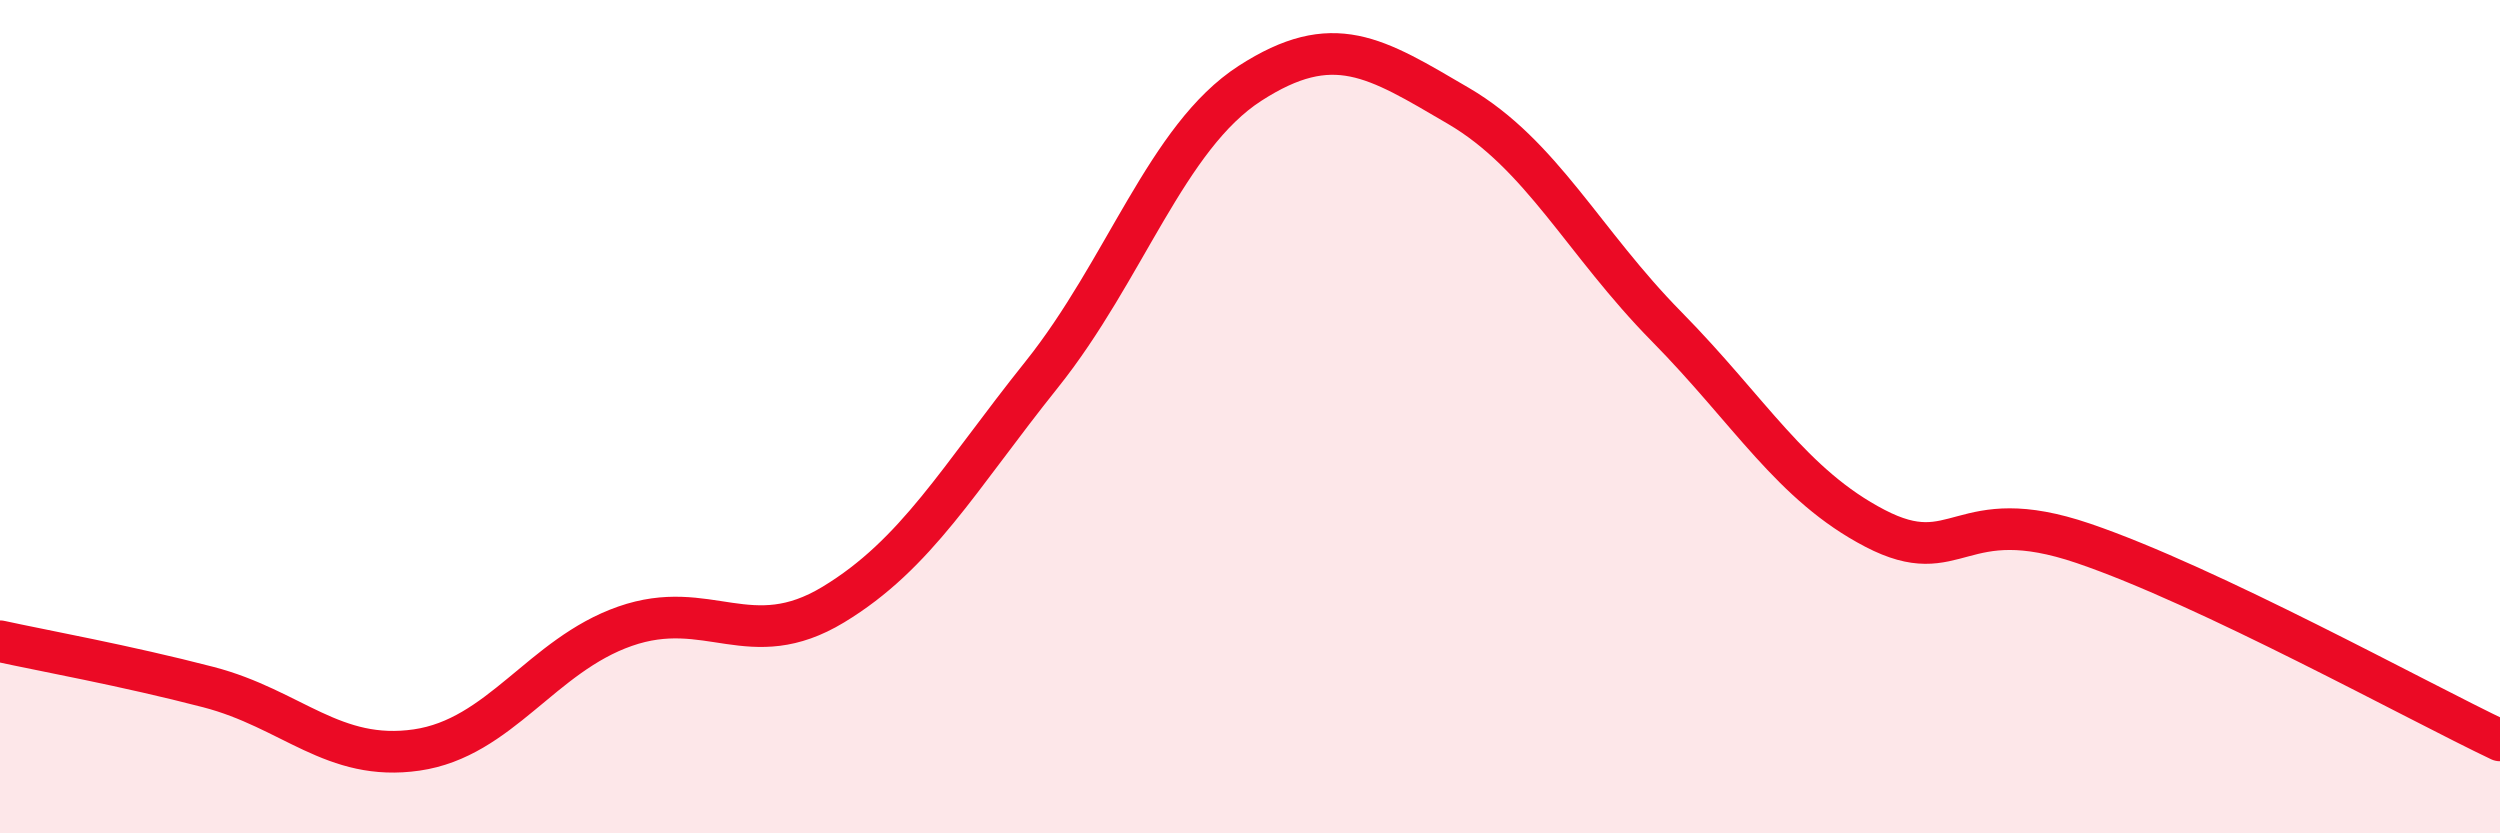 
    <svg width="60" height="20" viewBox="0 0 60 20" xmlns="http://www.w3.org/2000/svg">
      <path
        d="M 0,15.39 C 1,15.61 3,15.97 5,16.49 C 7,17.01 8,18.29 10,18 C 12,17.71 13,15.73 15,15.03 C 17,14.33 18,15.72 20,14.51 C 22,13.3 23,11.49 25,8.99 C 27,6.49 28,3.29 30,2 C 32,0.71 33,1.37 35,2.54 C 37,3.71 38,5.81 40,7.84 C 42,9.87 43,11.64 45,12.68 C 47,13.72 47,12.02 50,13.04 C 53,14.06 58,16.82 60,17.77L60 20L0 20Z"
        fill="#EB0A25"
        opacity="0.1"
        stroke-linecap="round"
        stroke-linejoin="round"
      />
      <path
        d="M 0,15.39 C 1,15.61 3,15.97 5,16.49 C 7,17.01 8,18.29 10,18 C 12,17.71 13,15.73 15,15.03 C 17,14.33 18,15.72 20,14.51 C 22,13.3 23,11.49 25,8.99 C 27,6.49 28,3.29 30,2 C 32,0.71 33,1.37 35,2.54 C 37,3.71 38,5.81 40,7.84 C 42,9.87 43,11.64 45,12.68 C 47,13.72 47,12.02 50,13.04 C 53,14.06 58,16.82 60,17.77"
        stroke="#EB0A25"
        stroke-width="1"
        fill="none"
        stroke-linecap="round"
        stroke-linejoin="round"
      />
    </svg>
  